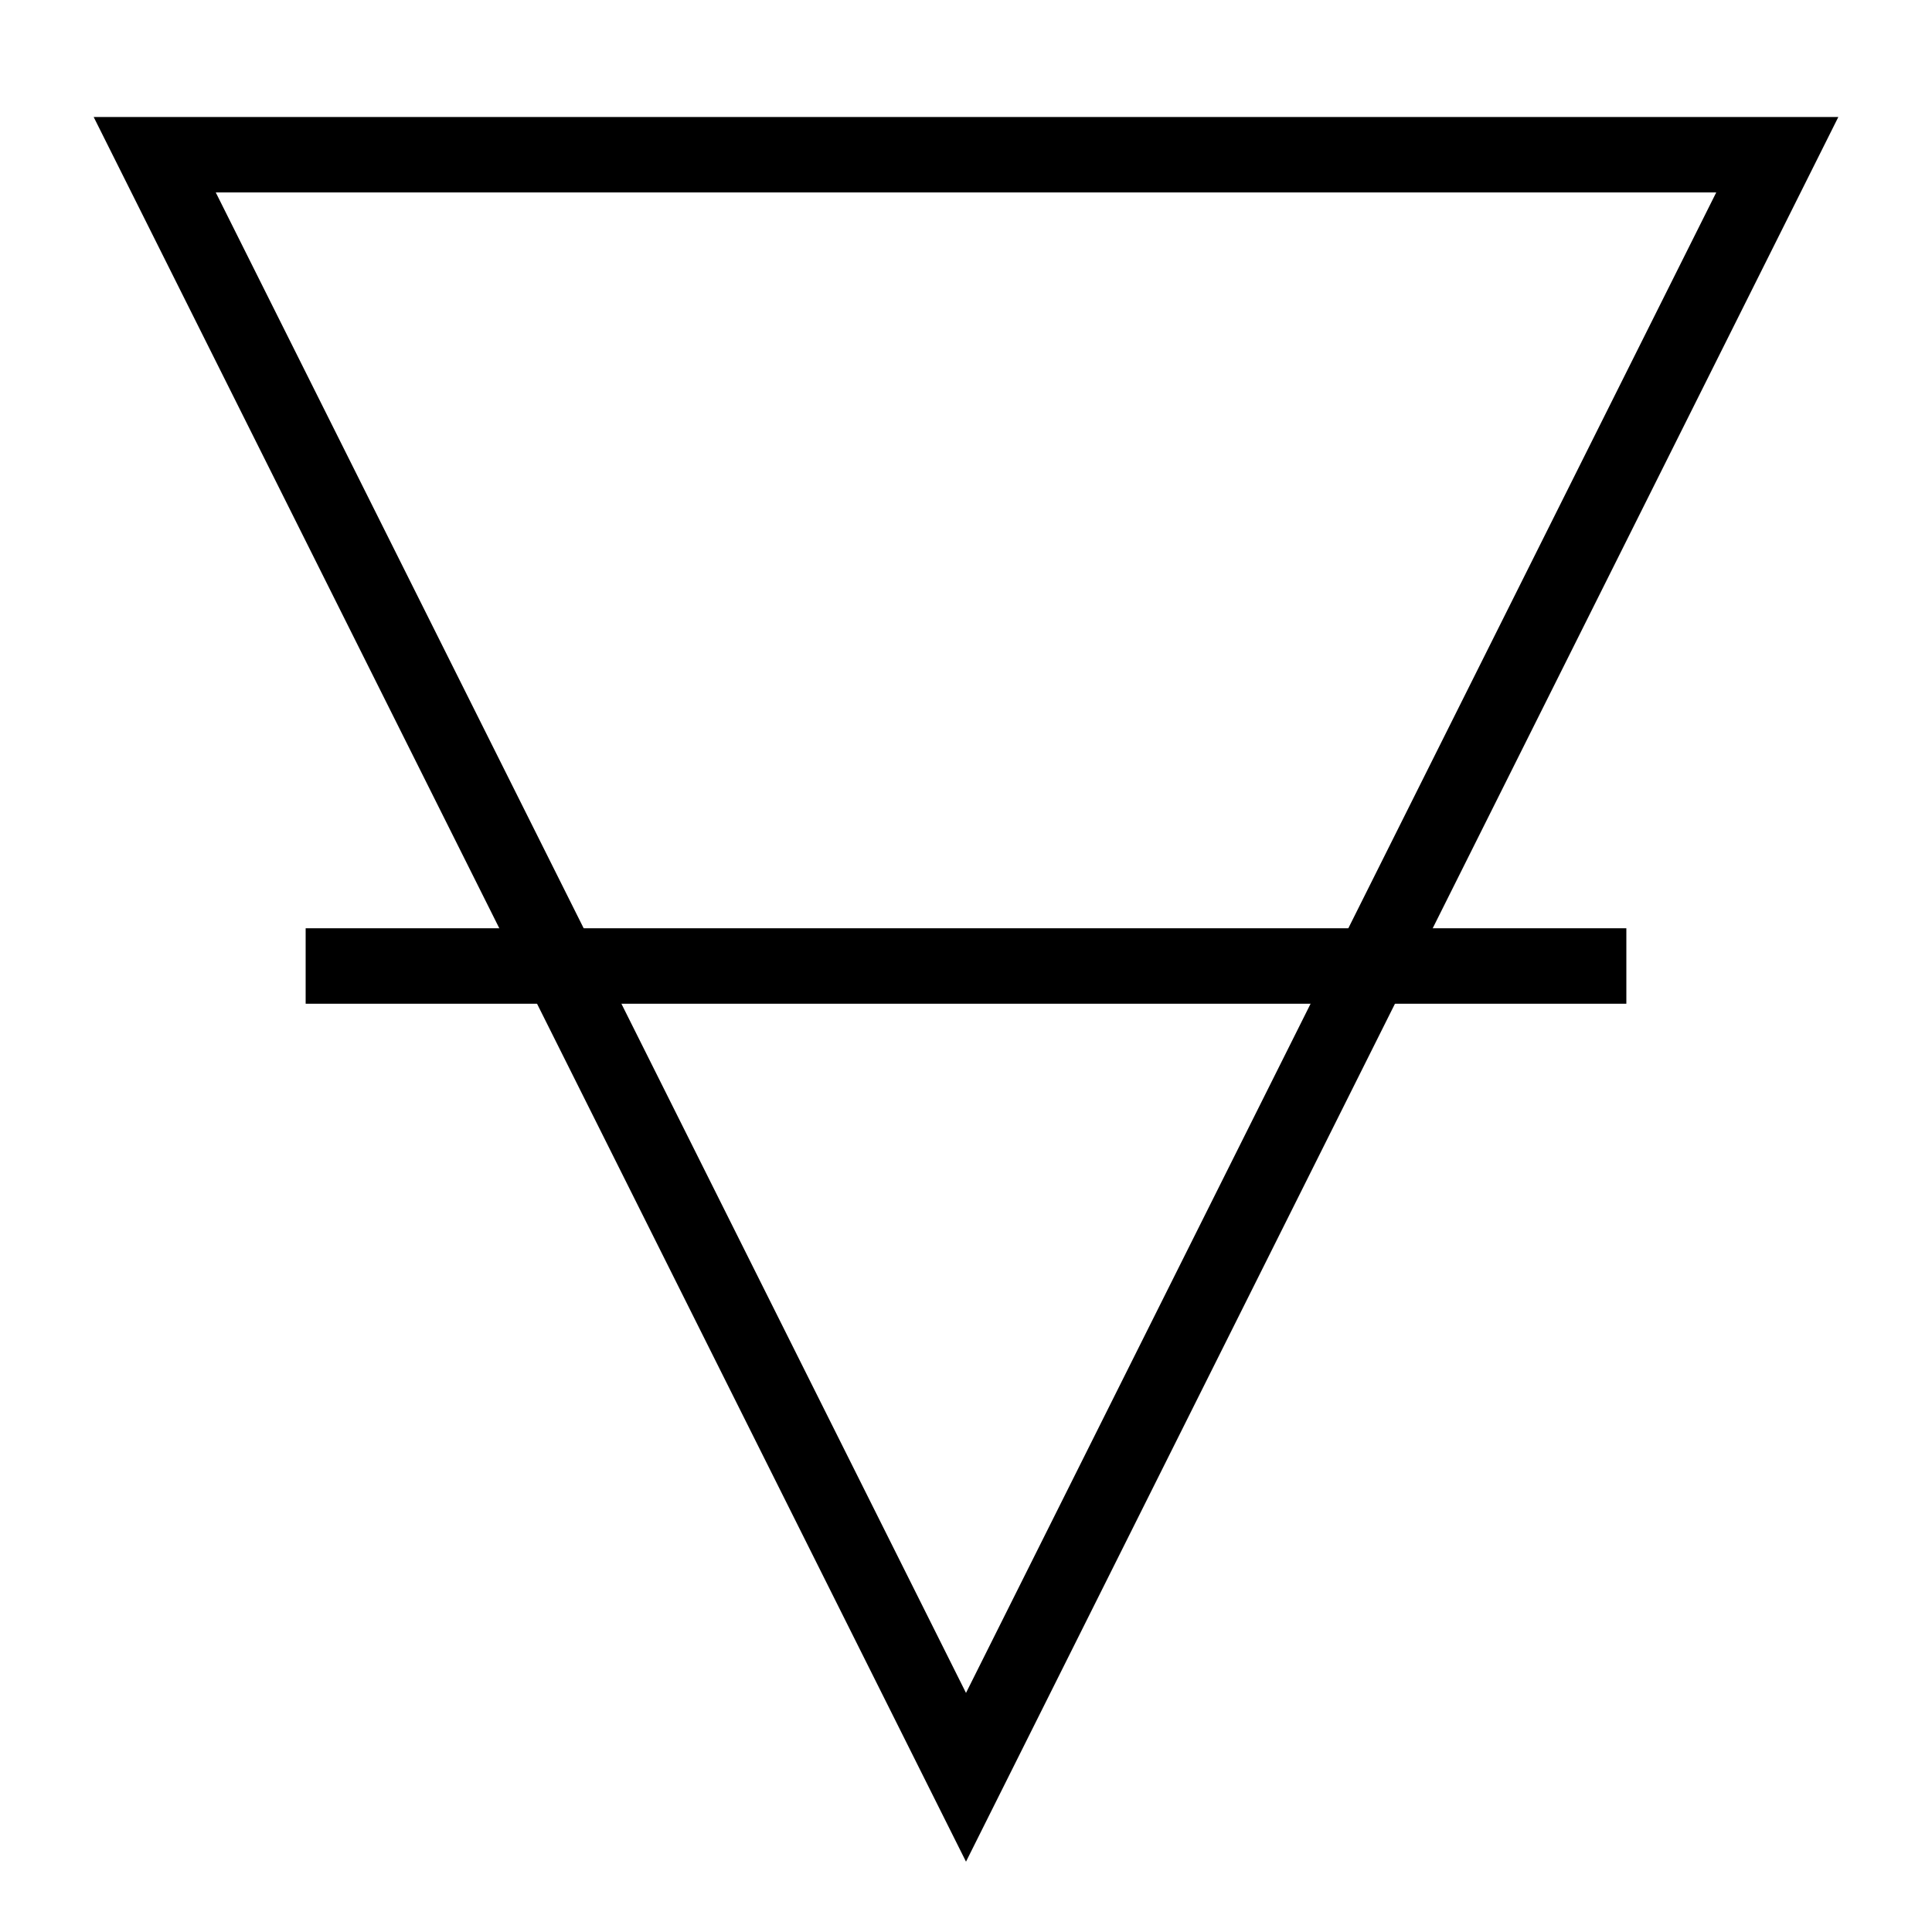 <svg viewBox="0 0 512 512" xmlns="http://www.w3.org/2000/svg">
<polygon points="41,41 471,41 256,471" fill="none" stroke="black" stroke-width="20"/>
<line x1="81" y1="256" x2="431" y2="256" stroke="black" stroke-width="20"/>

</svg>